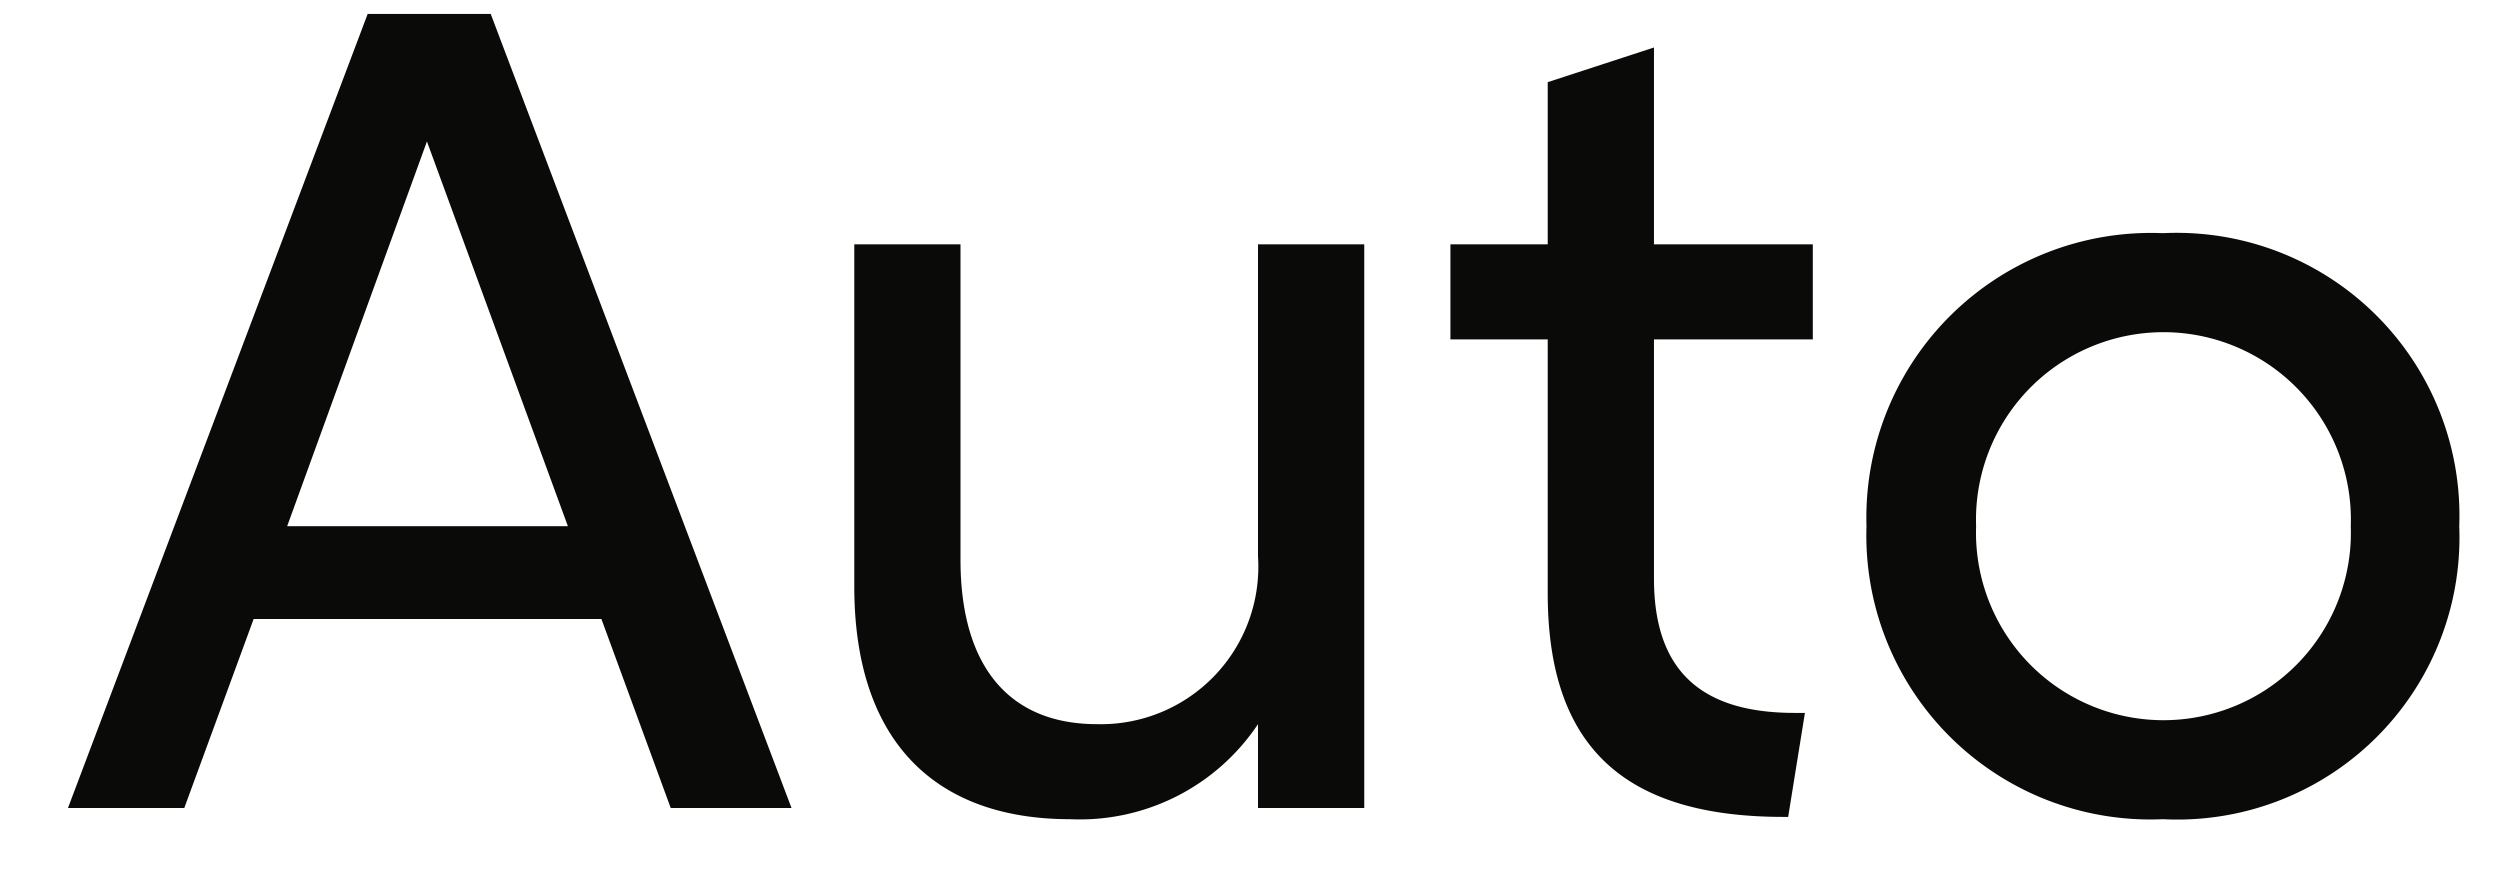 <svg id="Layer_1" data-name="Layer 1" xmlns="http://www.w3.org/2000/svg" viewBox="0 0 65.338 23"><defs><style>.cls-1{fill:#0a0b09;fill-rule:evenodd;}</style></defs><path class="cls-1" d="M14.842,13.752,11.158,3.697,7.505,13.752Zm.877,2.426h-9.09l-1.813,4.94h-3.04L9.609.365H12.825l7.862,20.753H17.53l-1.812-4.94ZM35.655,6.386V21.117H32.878V18.926a5.598,5.598,0,0,1-4.91,2.484c-3.537,0-5.641-2.046-5.641-6.079V6.386H25.103V14.629c0,2.806,1.286,4.297,3.567,4.297a4.115,4.115,0,0,0,4.208-4.385V6.386h2.777m4.795,9.12V8.87h-2.543V6.386H40.45V2.147l2.777-.906v5.144h4.151V8.87H43.227v6.255c0,2.484,1.316,3.507,3.683,3.507h.262l-.438,2.718h-.117c-4.15,0-6.167-1.812-6.167-5.846M61.438,13.752a4.899,4.899,0,1,0-9.792,0,4.899,4.899,0,1,0,9.792,0Zm-12.657,0a7.439,7.439,0,0,1,7.747-7.658,7.39,7.39,0,0,1,7.745,7.658,7.374,7.374,0,0,1-7.745,7.658,7.423,7.423,0,0,1-7.747-7.658Z"/></svg>